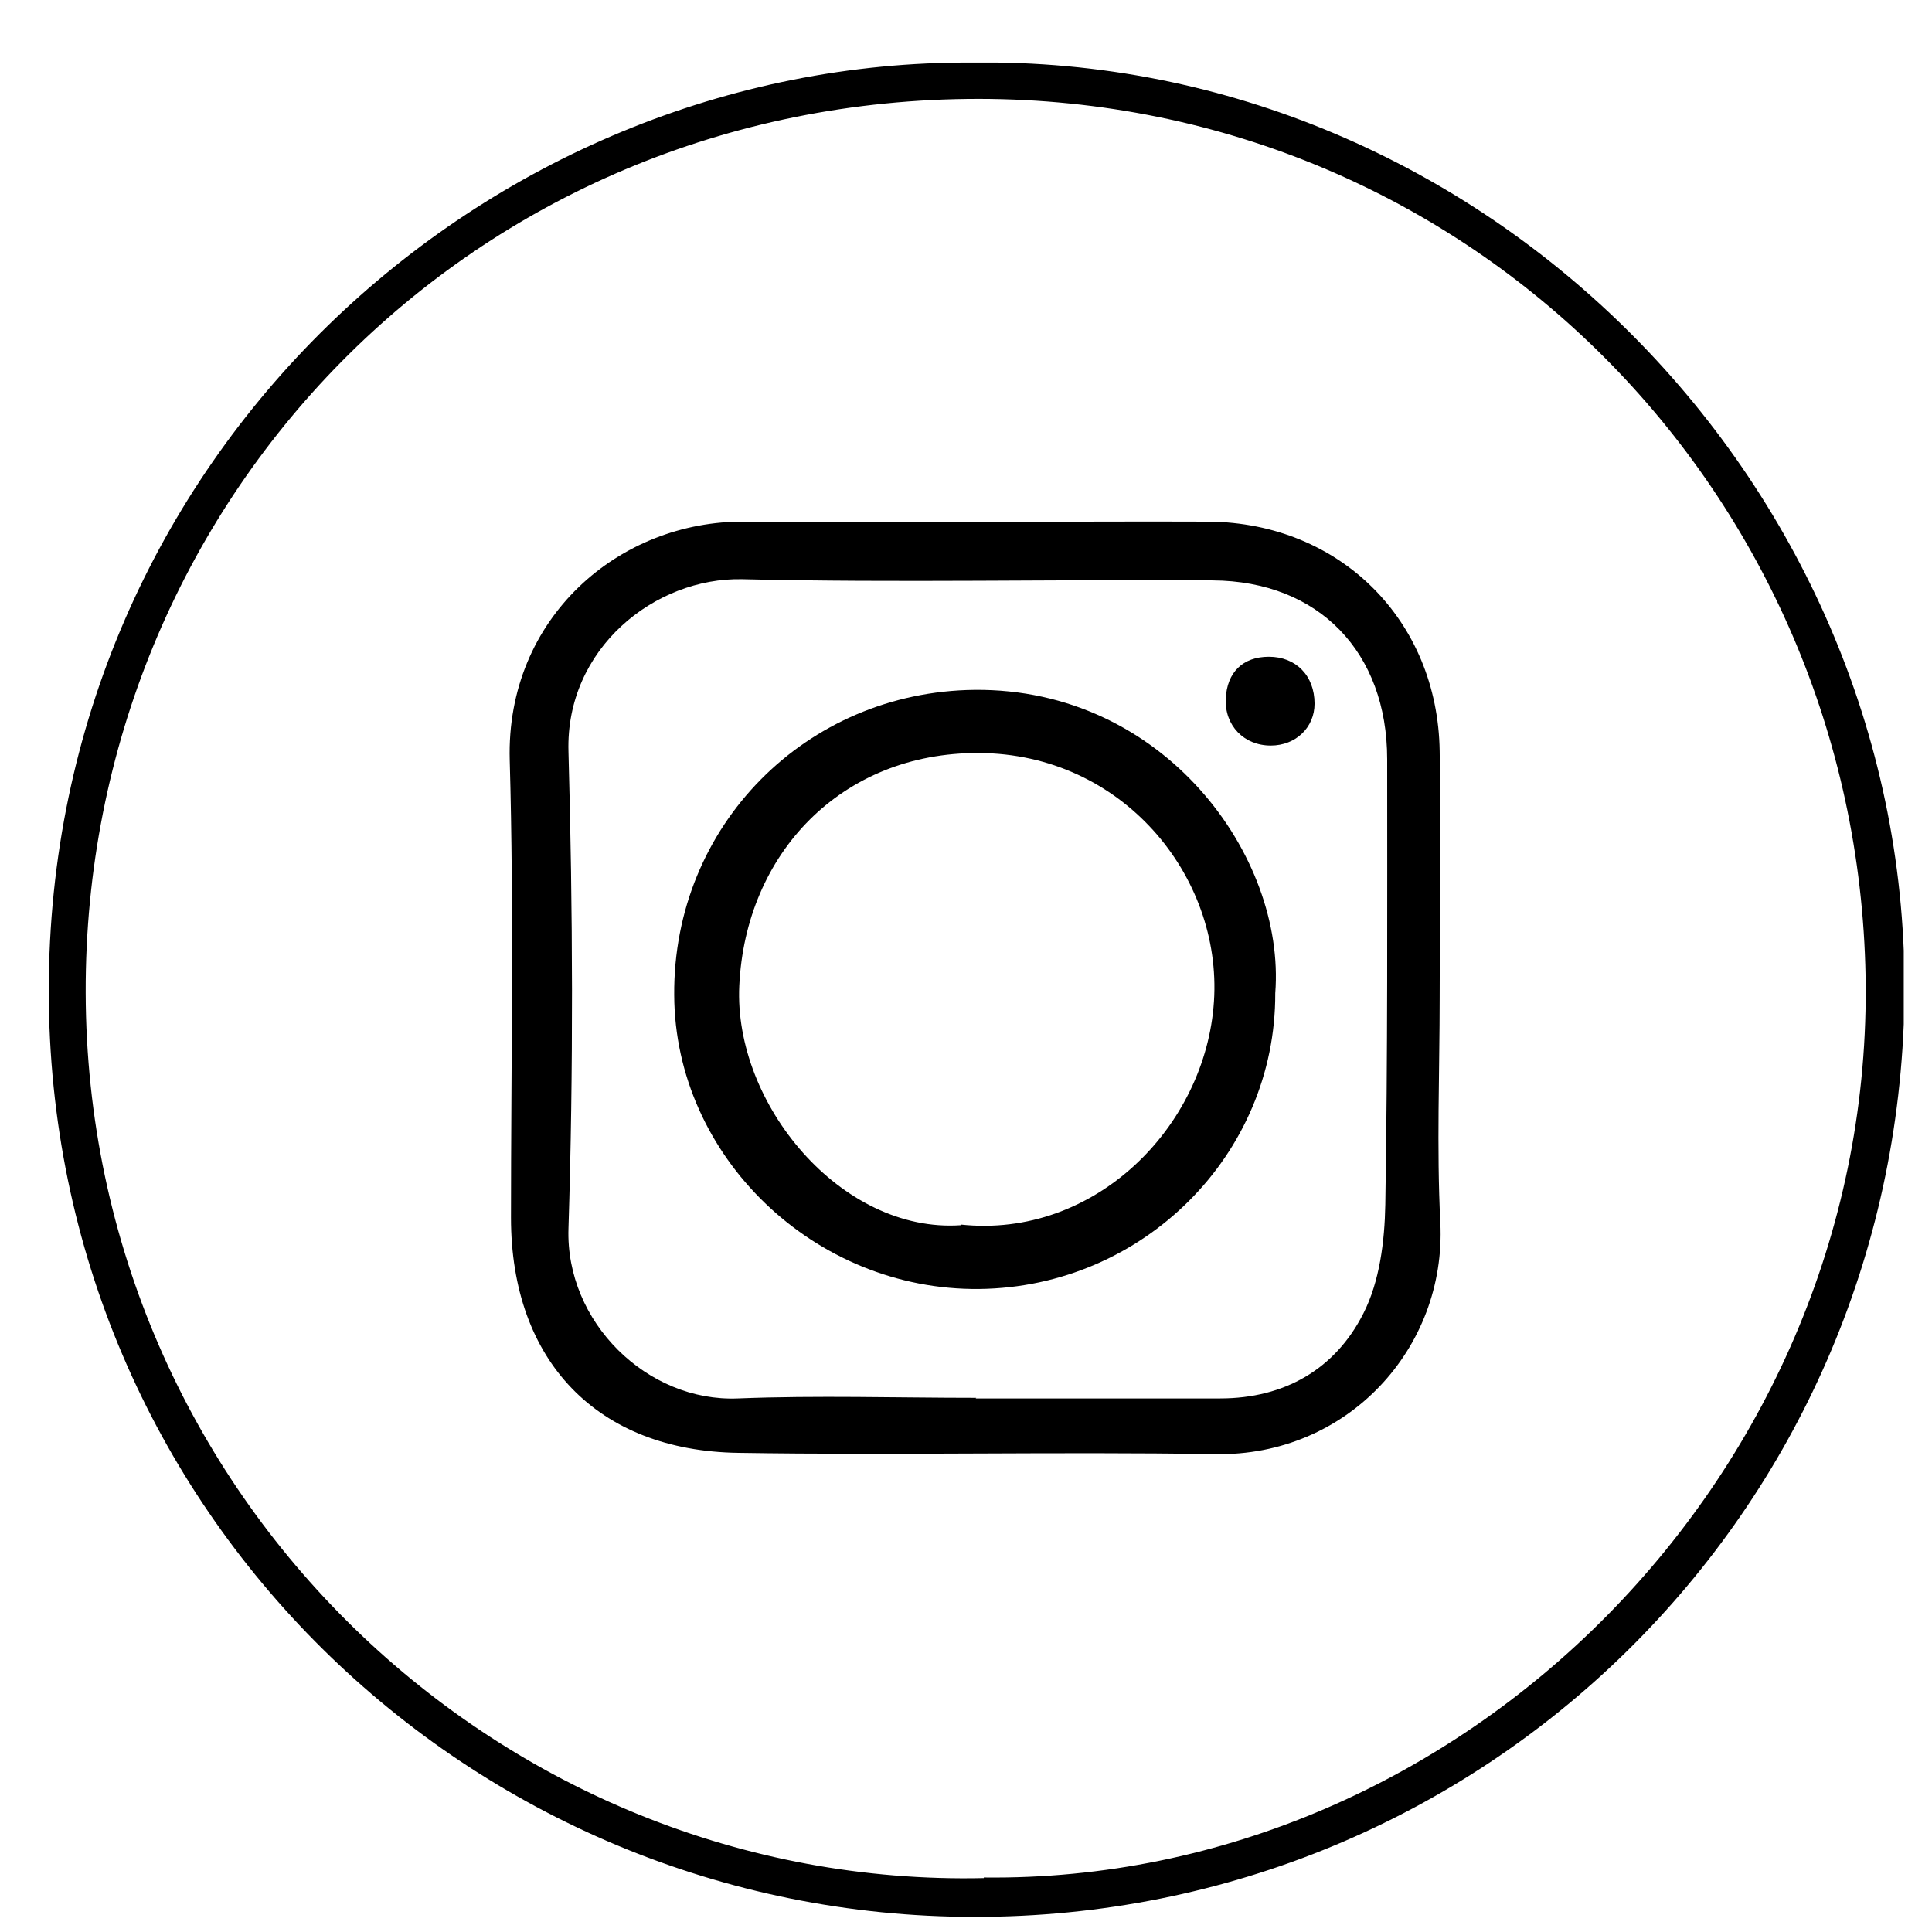 <svg width="29" height="29" viewBox="0 0 29 29" fill="none" xmlns="http://www.w3.org/2000/svg">
<g clip-path="url(#clip0_367_383)">
<path d="M14.589 0.939C22.277 0.826 28.698 7.295 28.586 15.021C28.463 22.709 22.258 28.783 14.626 28.773C7.06 28.773 0.732 22.681 0.732 14.87C0.732 6.872 7.276 0.902 14.589 0.939ZM14.767 28.182C21.967 28.267 28.135 22.089 28.003 14.654C27.872 7.417 22.099 1.493 14.692 1.484C7.078 1.484 1.268 7.529 1.286 14.899C1.305 22.465 7.529 28.351 14.767 28.191V28.182Z" fill="black"/>
<path d="M21.61 14.964C21.61 16.091 21.563 17.227 21.62 18.353C21.713 20.24 20.221 21.864 18.24 21.827C15.856 21.789 13.471 21.846 11.087 21.808C8.965 21.78 7.67 20.428 7.67 18.278C7.67 15.988 7.716 13.697 7.651 11.406C7.594 9.276 9.294 7.811 11.181 7.83C13.499 7.858 15.827 7.82 18.146 7.83C20.118 7.849 21.582 9.313 21.61 11.275C21.629 12.495 21.61 13.725 21.61 14.946V14.964ZM14.645 20.991C15.865 20.991 17.095 20.991 18.315 20.991C19.282 20.991 20.043 20.55 20.465 19.715C20.709 19.236 20.784 18.635 20.794 18.081C20.831 15.856 20.822 13.622 20.822 11.397C20.822 9.792 19.798 8.722 18.203 8.712C15.846 8.694 13.49 8.75 11.143 8.694C9.829 8.665 8.486 9.736 8.533 11.284C8.599 13.669 8.608 16.053 8.533 18.438C8.486 19.846 9.716 21.048 11.077 20.991C12.27 20.944 13.462 20.982 14.654 20.982L14.645 20.991Z" fill="black"/>
<path d="M19.142 14.908C19.151 17.33 17.161 19.32 14.701 19.348C12.223 19.376 10.13 17.358 10.12 14.936C10.101 12.392 12.101 10.383 14.626 10.355C17.471 10.327 19.301 12.852 19.142 14.908ZM14.42 18.381C16.429 18.597 18.1 16.917 18.222 15.03C18.344 13.152 16.851 11.312 14.692 11.303C12.627 11.294 11.19 12.814 11.097 14.795C11.012 16.57 12.627 18.513 14.42 18.391V18.381Z" fill="black"/>
<path d="M19.732 10.562C19.732 10.919 19.451 11.191 19.075 11.191C18.672 11.191 18.381 10.891 18.399 10.487C18.418 10.093 18.653 9.858 19.047 9.858C19.451 9.858 19.732 10.14 19.732 10.562Z" fill="black"/>
</g>
<defs>
<clipPath id="clip0_367_383">
<rect width="27.844" height="27.844" fill="white" transform="translate(0.732 0.939)"/>
</clipPath>
</defs>
</svg>
